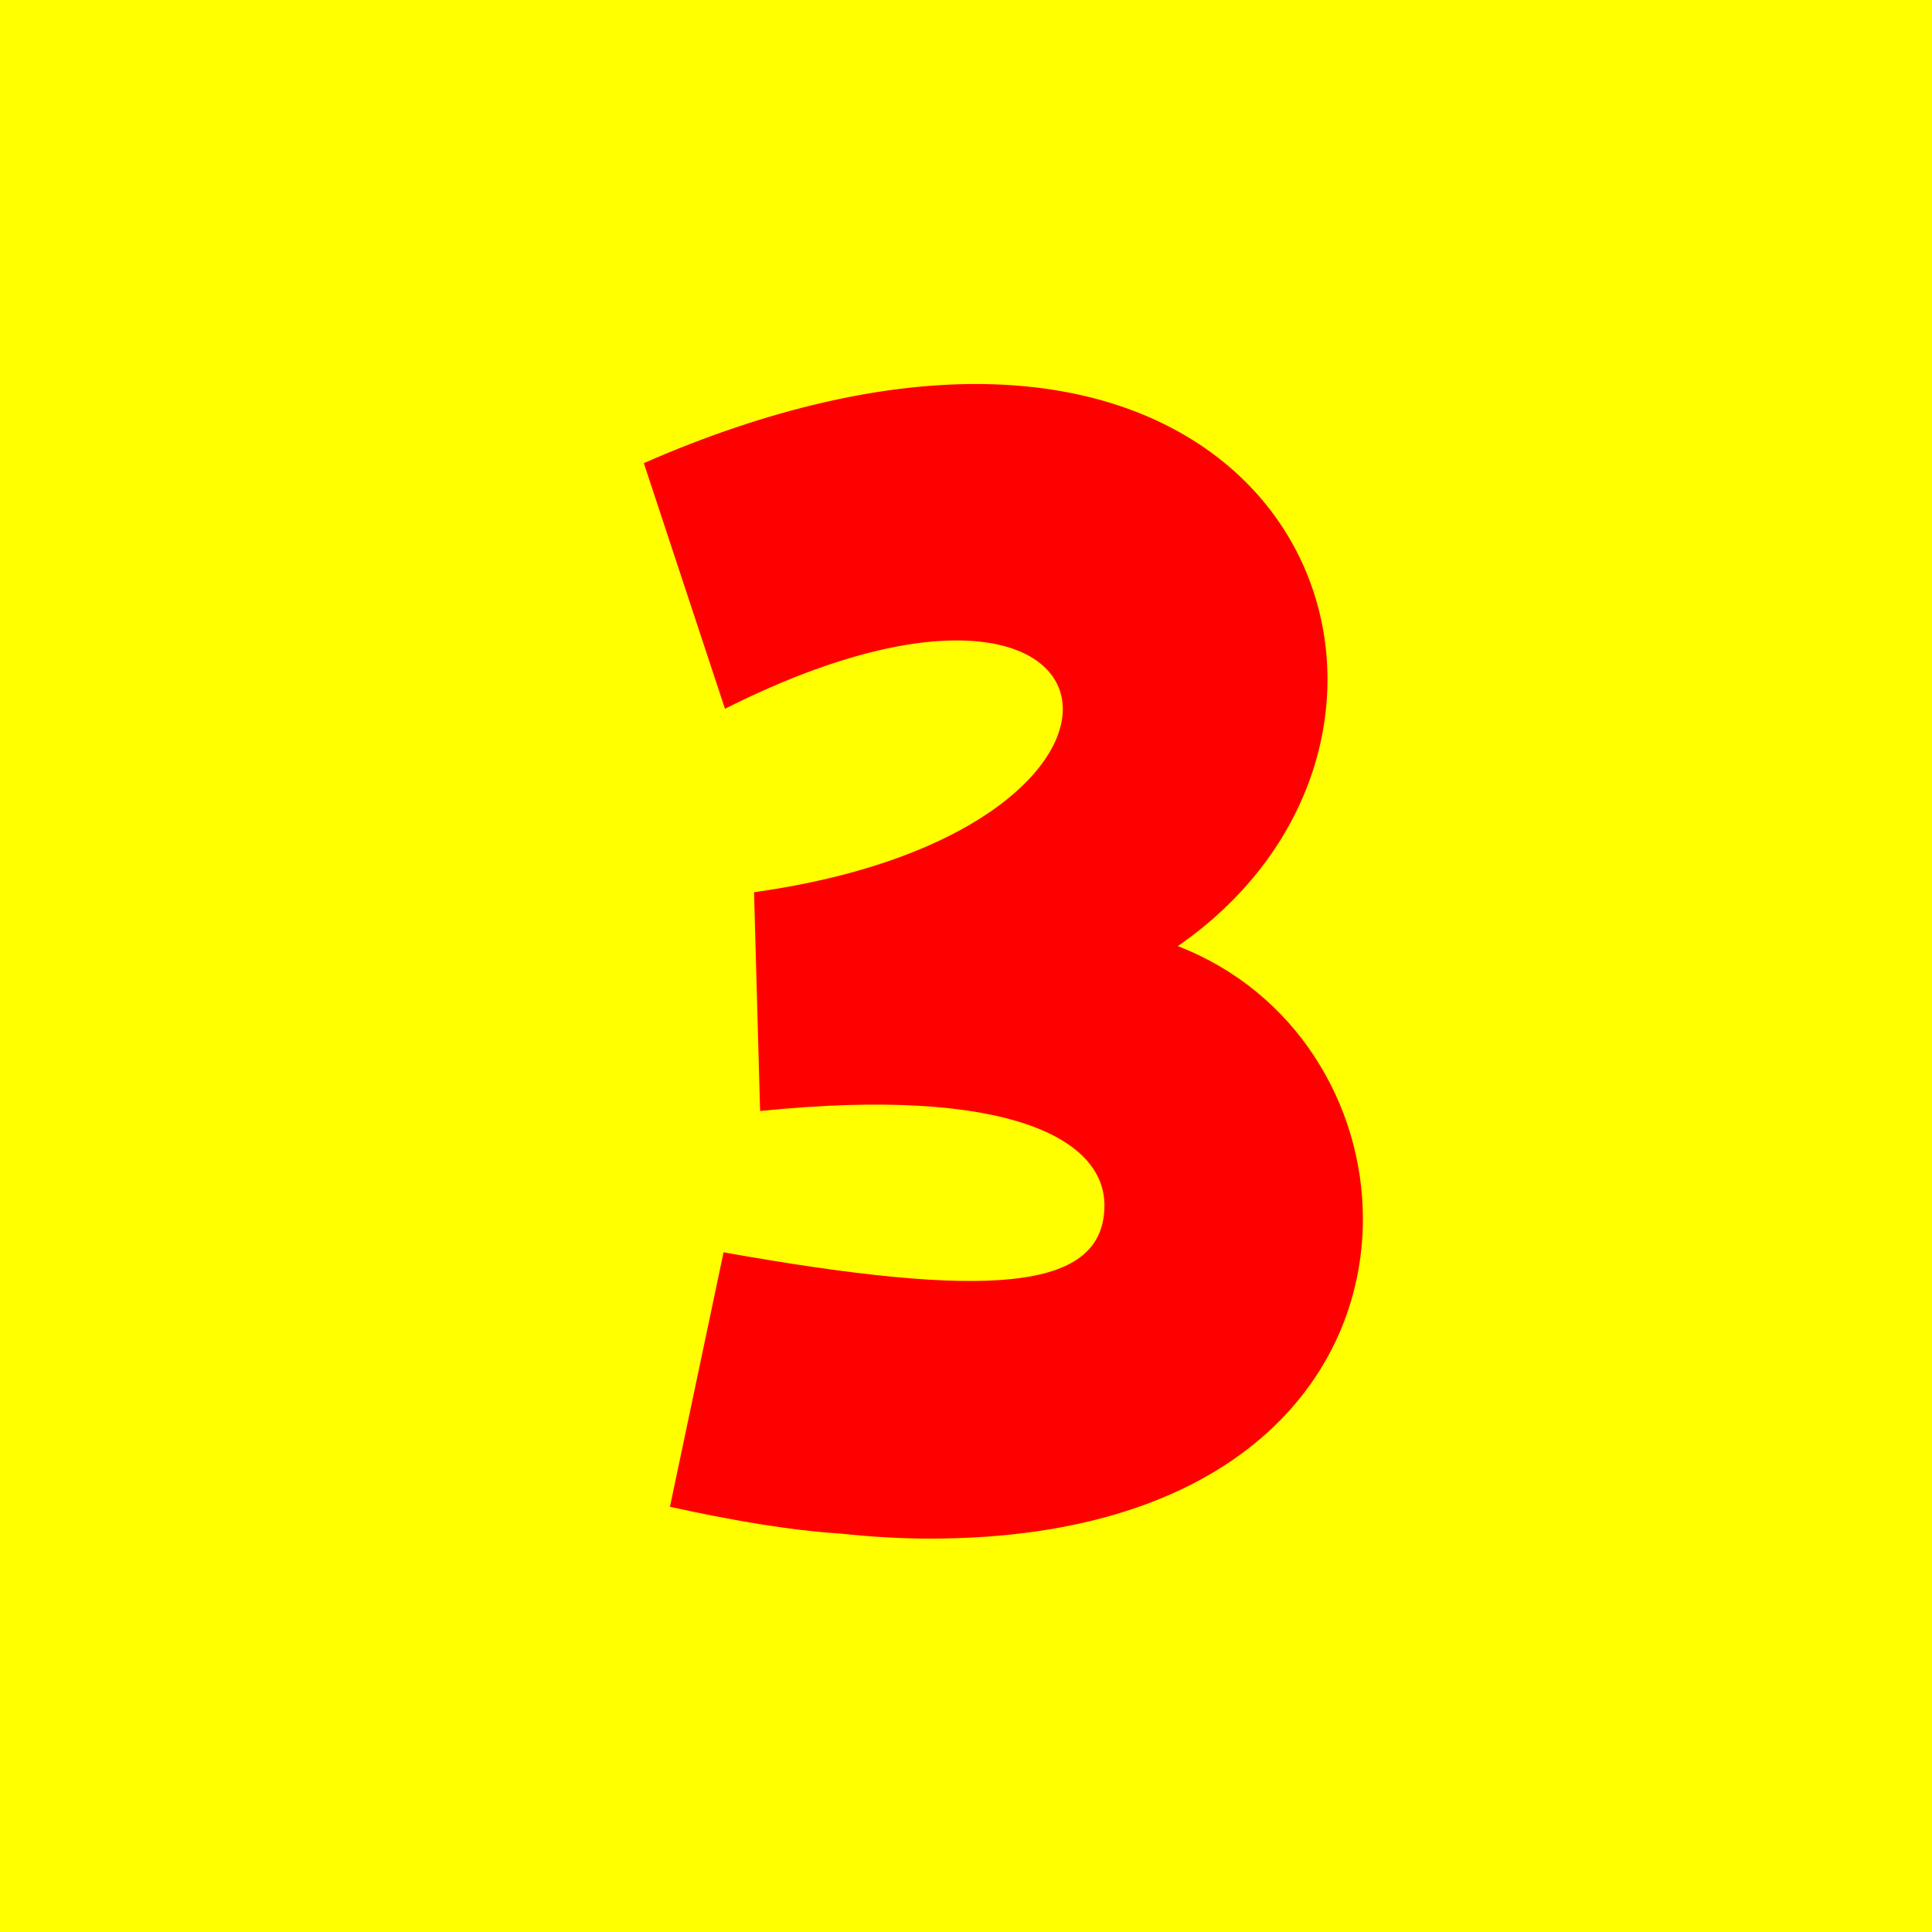 <?xml version="1.0" encoding="UTF-8"?>
<svg id="_レイヤー_2" data-name="レイヤー 2" xmlns="http://www.w3.org/2000/svg" viewBox="0 0 105 105">
  <defs>
    <style>
      .cls-1 {
        fill: #ff0;
      }

      .cls-1, .cls-2 {
        stroke-width: 0px;
      }

      .cls-2 {
        fill: red;
      }
    </style>
  </defs>
  <g id="design">
    <rect class="cls-1" width="105" height="105"/>
    <path class="cls-2" d="m39.32,68.06c14.38,2.56,20.54,2.1,20.7-2.38.17-3.75-5.16-6.68-18.71-5.3l-.33-11.89c24.2-3.38,20.95-21.31-1.58-9.97l-4.41-13.35c6.9-3.02,12.97-4.3,18.04-4.3,20.45,0,25.11,20.76,10.98,30.55,6.4,2.47,10.06,8.6,10.06,14.82,0,8.6-6.9,17.38-23.53,17.38-1.5,0-3.16-.09-4.82-.27-2.83-.18-5.99-.73-9.31-1.46l2.91-13.81Z"/>
  </g>
</svg>